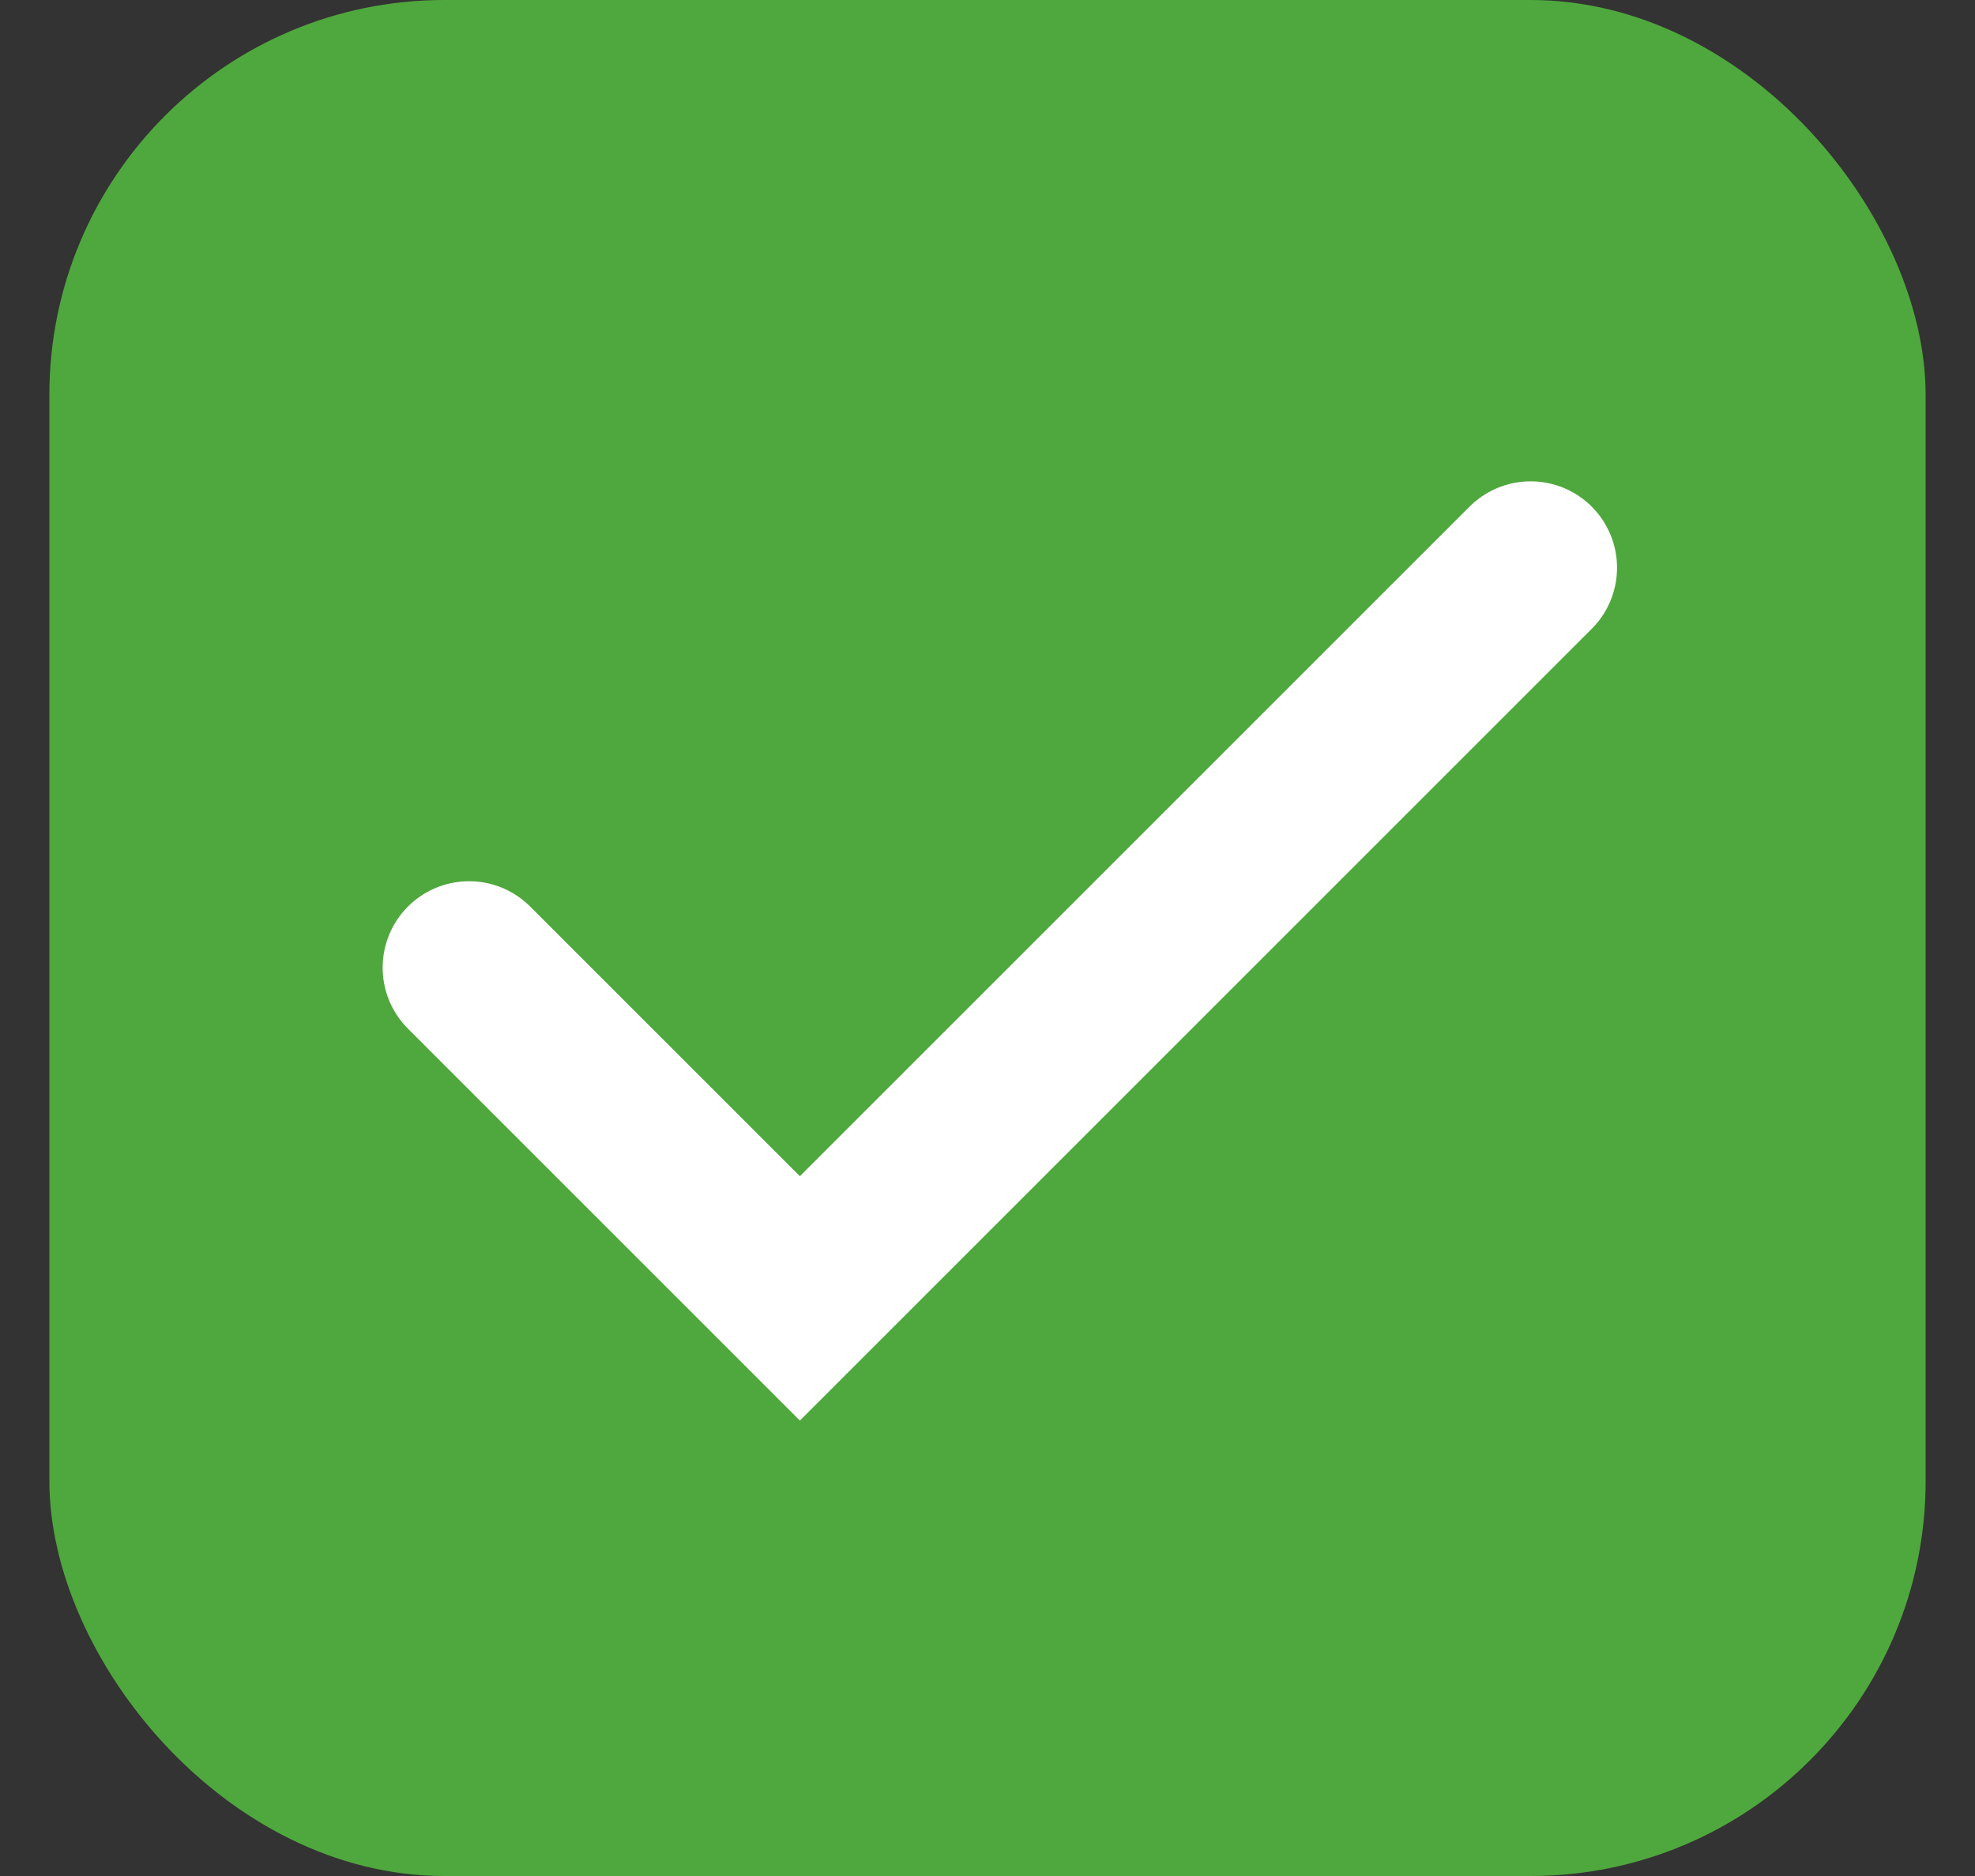 <svg xmlns="http://www.w3.org/2000/svg" viewBox="0 0 40 38" width="40" height="38"><rect x="0" y="0" width="40" height="38" fill="#333333" stroke="none"/><defs><clipPath clipPathUnits="userSpaceOnUse" id="cp1"><path d="m-946-6313h1920v12304h-1920z"></path></clipPath></defs><style>.a{fill:#4fa83d}.b{fill:none;stroke:#fff;stroke-linecap:round;stroke-width:3.5}</style><g clip-path="url(#cp1)"><rect class="a" x="1" width="38" height="38" rx="8"></rect><path class="b" d="m31 11.5l-14.8 14.8-6.7-6.7"></path></g></svg>